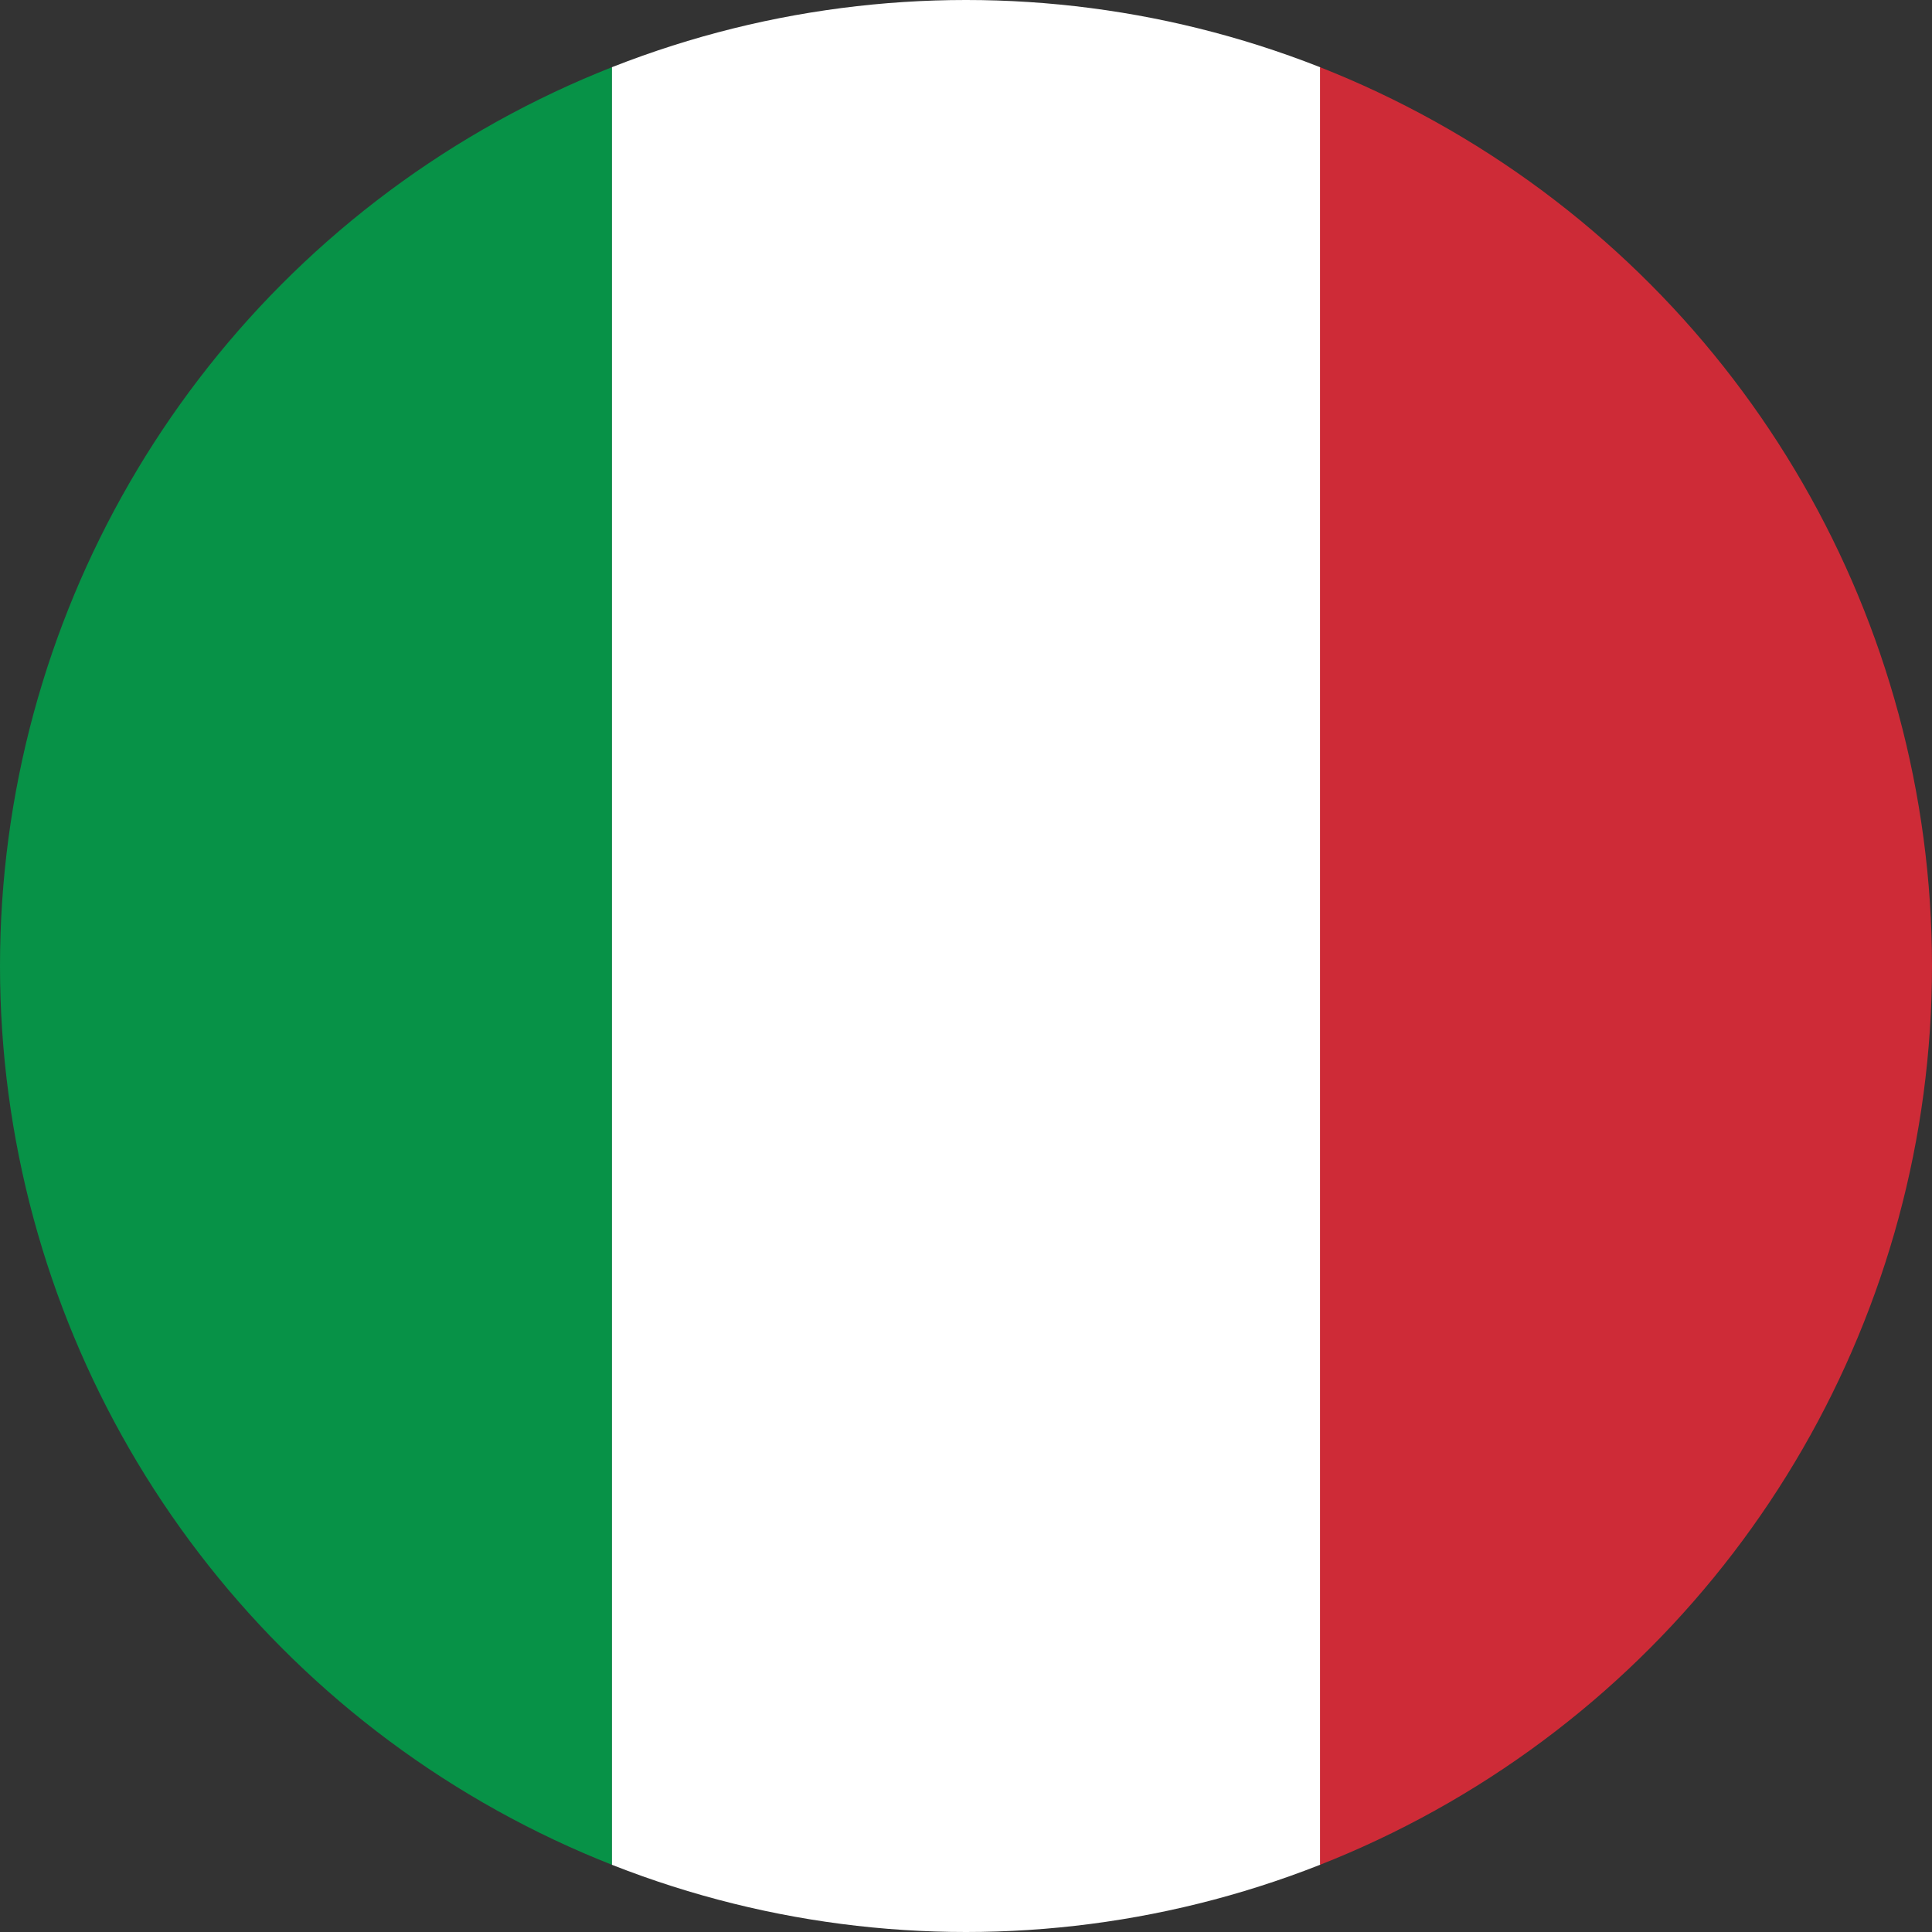 <svg id="Layer_1" data-name="Layer 1" xmlns="http://www.w3.org/2000/svg" xmlns:xlink="http://www.w3.org/1999/xlink" viewBox="0 0 40 40"><rect x="0" y="0" width="40" height="40" fill="#333333" stroke="none"/><defs><style>.cls-1{fill:none;}.cls-2{clip-path:url(#clip-path);}.cls-3{fill:#079247;}.cls-4{fill:#fff;}.cls-5{fill:#ce2b37;}</style><clipPath id="clip-path"><circle class="cls-1" cx="20" cy="20" r="20"/></clipPath></defs><g class="cls-2"><rect class="cls-3" x="-2" y="-2" width="14.67" height="44"/><rect class="cls-4" x="12.67" y="-2" width="14.67" height="44"/><rect class="cls-5" x="27.33" y="-2" width="14.67" height="44"/></g></svg>